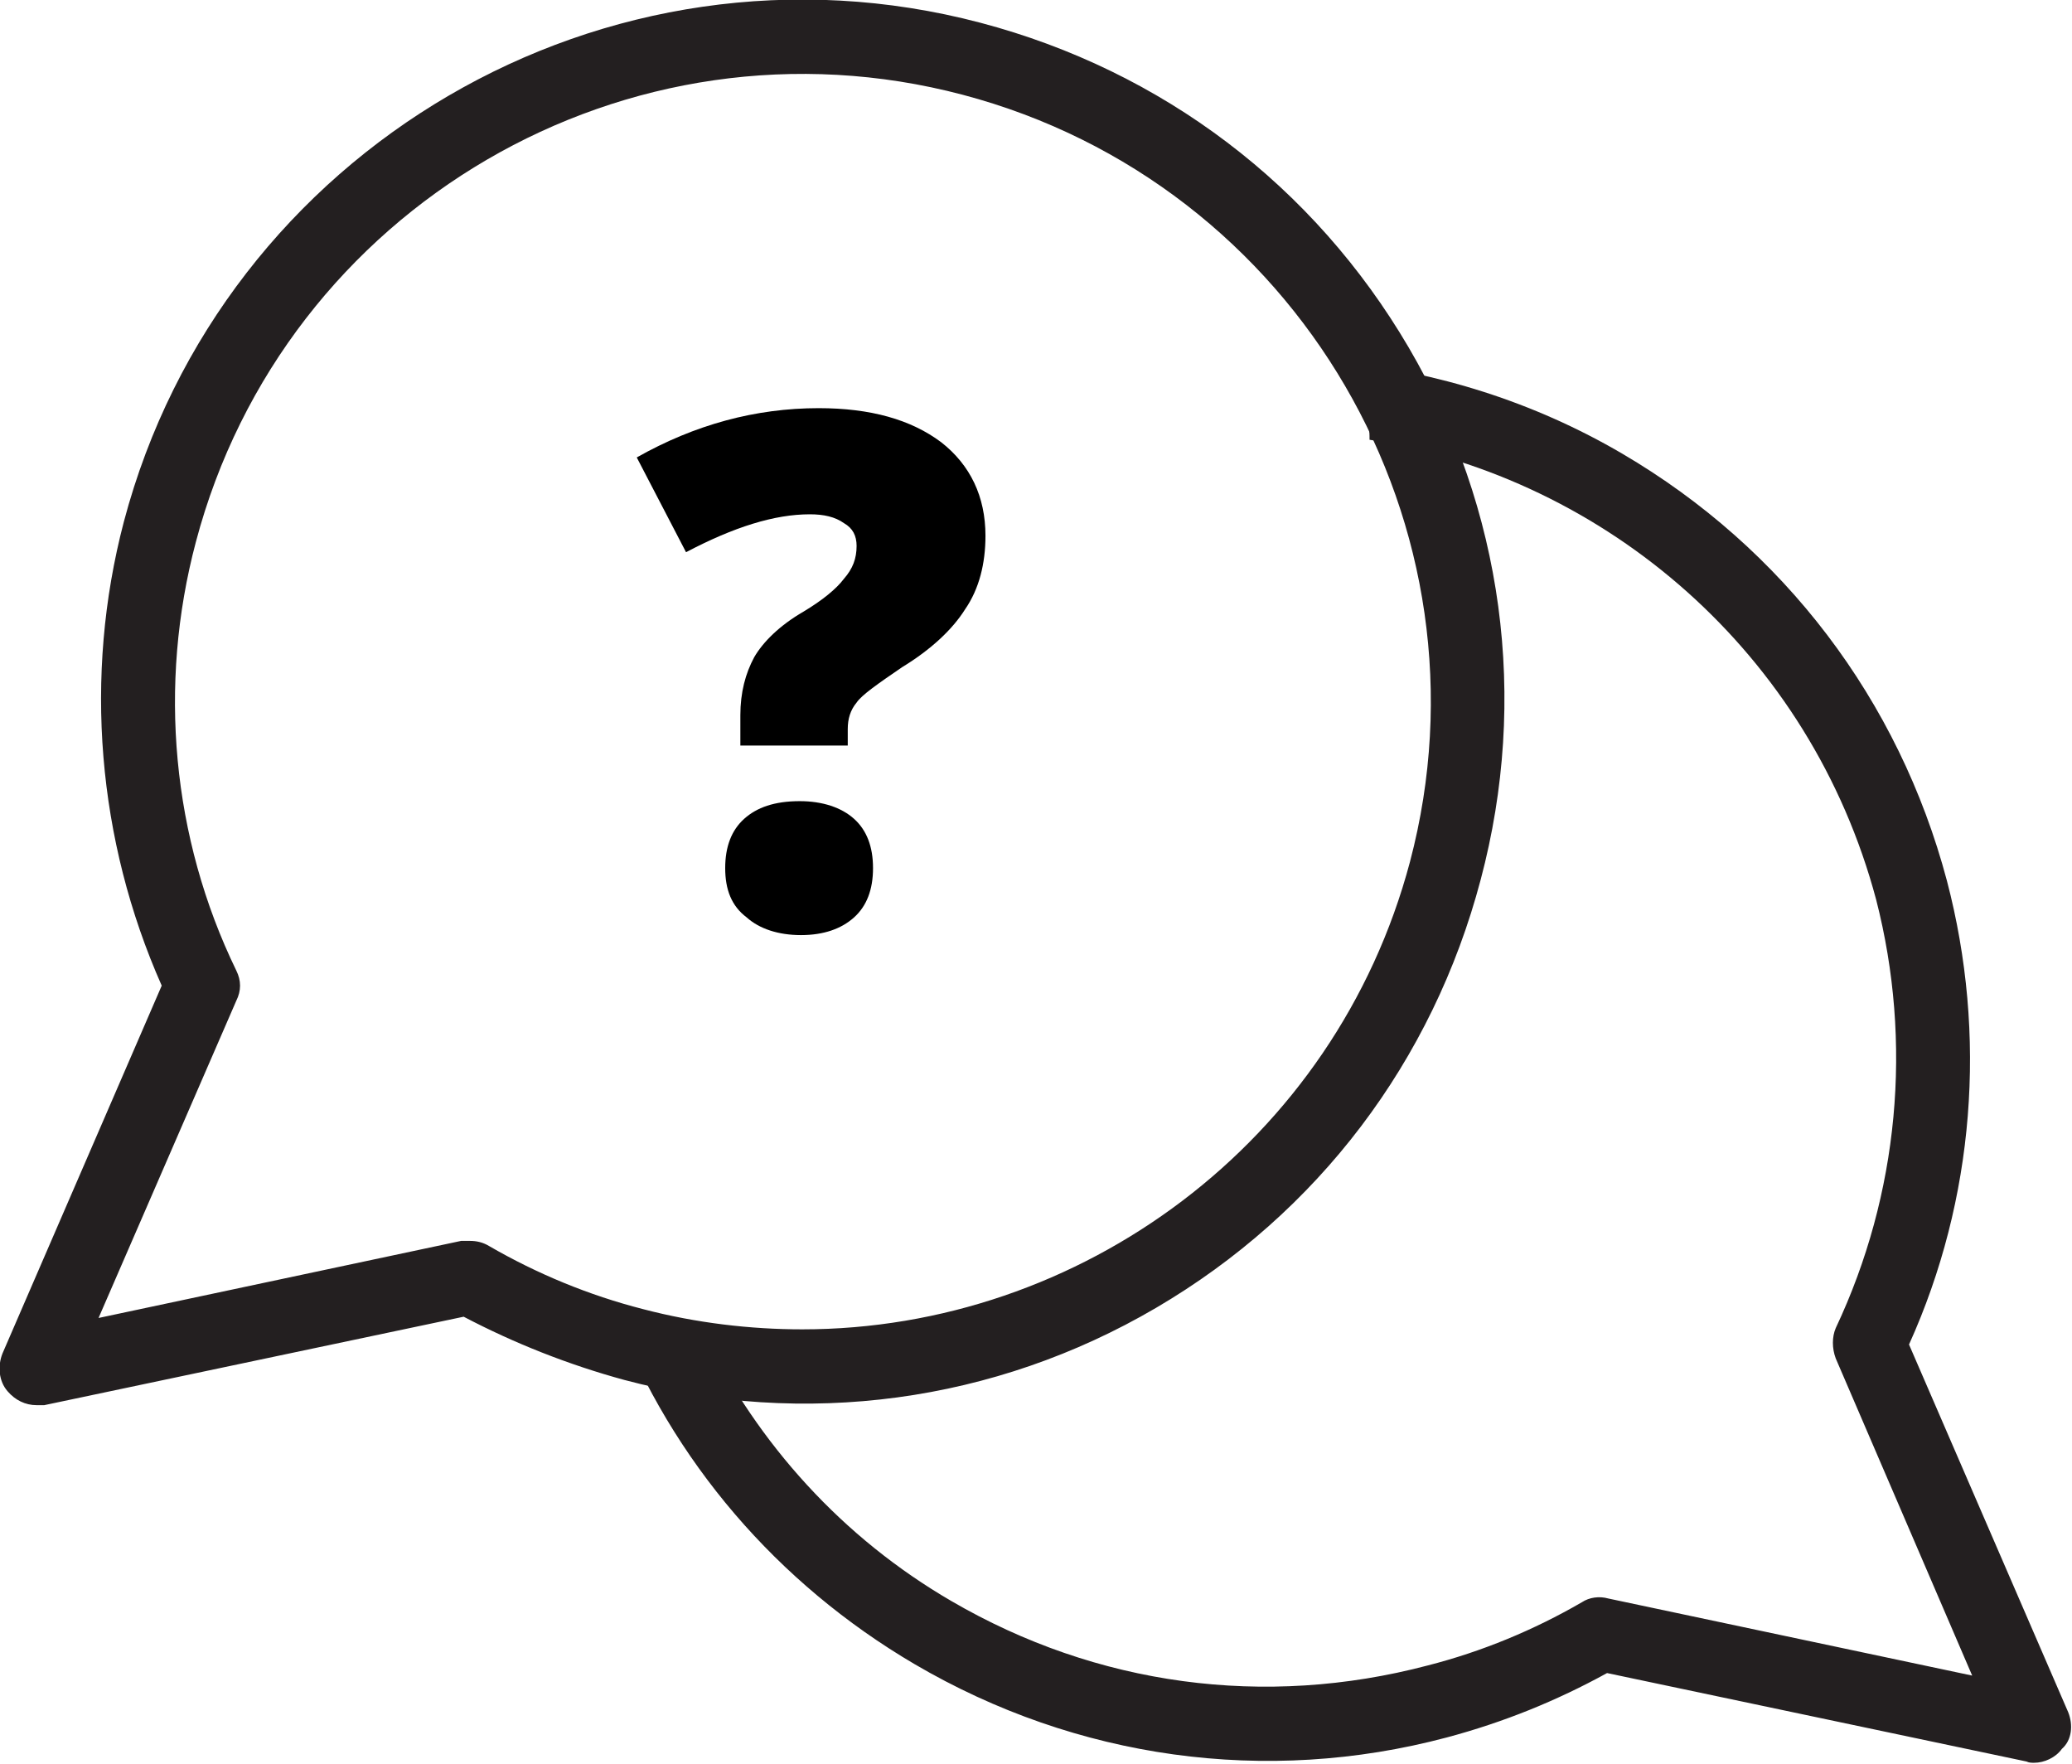 <?xml version="1.0" encoding="utf-8"?>
<!-- Generator: Adobe Illustrator 22.0.1, SVG Export Plug-In . SVG Version: 6.00 Build 0)  -->
<svg version="1.1" id="Layer_1" xmlns="http://www.w3.org/2000/svg" xmlns:xlink="http://www.w3.org/1999/xlink" x="0px" y="0px"
	 viewBox="0 0 164 139.6" style="enable-background:new 0 0 164 139.6;" xml:space="preserve">
<style type="text/css">
	.st0{fill:#231F20;}
</style>
<g>
	<g>
		<g>
			<path class="st0" d="M163.7,135.5l-12.6-29.1c5.2-11.5,6.2-24.5,3-36.7c-3.8-14.3-12.9-26.3-25.7-33.8c-7-4.1-14.7-6.5-22.6-7.3
				c0.2,0.2,0.4,0.4,0.5,0.6c1,1.3,1.6,2.8,2,4.4c0.1,0.4,0.1,0.8,0.1,1.2c18.8,3.1,34.9,16.9,40.1,36.4c2.9,11.3,1.8,23.3-3.2,33.9
				c-0.3,0.7-0.3,1.6,0,2.4l10.8,25.1l-28.8-6.1c-0.7-0.2-1.5-0.1-2.1,0.3c-3.8,2.2-7.9,3.9-12.2,5c-12.9,3.4-26.2,1.6-37.7-5.1
				c-8.6-5-15.3-12.4-19.6-21.2c-1,0.5-2.2,0.7-3.6,0.2c-1.3-0.4-2.4-1-3.4-1.7c4.5,11.6,12.8,21.3,23.7,27.7
				c12.8,7.5,27.8,9.6,42.1,5.8c4.5-1.2,8.7-2.9,12.7-5.1l33.2,7c0.2,0.1,0.4,0.1,0.6,0.1c0.8,0,1.7-0.4,2.2-1.1
				C164,137.7,164.1,136.5,163.7,135.5z"/>
		</g>
	</g>
	<g>
		<g>
			<path class="st0" d="M2.9,111.2c-0.9,0-1.7-0.4-2.3-1.1c-0.7-0.8-0.8-2-0.4-3L12.8,78c-5.1-11.5-6.2-24.5-3-36.7
				C17.6,11.8,48-6,77.6,1.8C92,5.6,104,14.7,111.5,27.5s9.5,27.8,5.7,42.1C113.4,84,104.3,96,91.5,103.5s-27.8,9.5-42.1,5.7
				c-4.4-1.2-8.7-2.9-12.7-5l-33.2,7C3.3,111.2,3.1,111.2,2.9,111.2z M37.2,98.2c0.5,0,1,0.1,1.5,0.4c3.8,2.2,7.9,3.9,12.2,5
				c4.2,1.1,8.5,1.6,12.6,1.6c22,0,42.2-14.8,48.1-37c7-26.5-8.9-53.7-35.4-60.7s-53.7,8.9-60.7,35.4c-3,11.3-1.9,23.4,3.2,33.9
				c0.4,0.8,0.4,1.6,0,2.4L7.8,104.3l28.7-6.1C36.8,98.2,37,98.2,37.2,98.2z"/>
		</g>
	</g>
	<g>
		<g>
			<path d="M58.6,59v-2.4c0-1.8,0.4-3.3,1.1-4.6c0.7-1.2,2-2.5,3.9-3.6c1.5-0.9,2.6-1.8,3.2-2.6c0.7-0.8,1-1.6,1-2.6
				c0-0.8-0.3-1.4-1-1.8c-0.7-0.5-1.6-0.7-2.7-0.7c-2.8,0-6,1-9.8,3l-3.9-7.5c4.6-2.6,9.4-3.9,14.4-3.9c4.1,0,7.3,0.9,9.7,2.7
				c2.3,1.8,3.5,4.3,3.5,7.4c0,2.2-0.5,4.2-1.6,5.8c-1,1.6-2.7,3.2-5,4.6c-1.9,1.3-3.2,2.2-3.6,2.8c-0.5,0.6-0.7,1.3-0.7,2.1V59
				H58.6z M57.4,68.7c0-1.7,0.5-3,1.5-3.9s2.4-1.4,4.4-1.4c1.8,0,3.3,0.5,4.3,1.4s1.5,2.2,1.5,3.9c0,1.7-0.5,3-1.5,3.9
				S65.2,74,63.4,74s-3.3-0.5-4.3-1.4C57.9,71.7,57.4,70.4,57.4,68.7z"/>
		</g>
	</g>
</g>
</svg>
